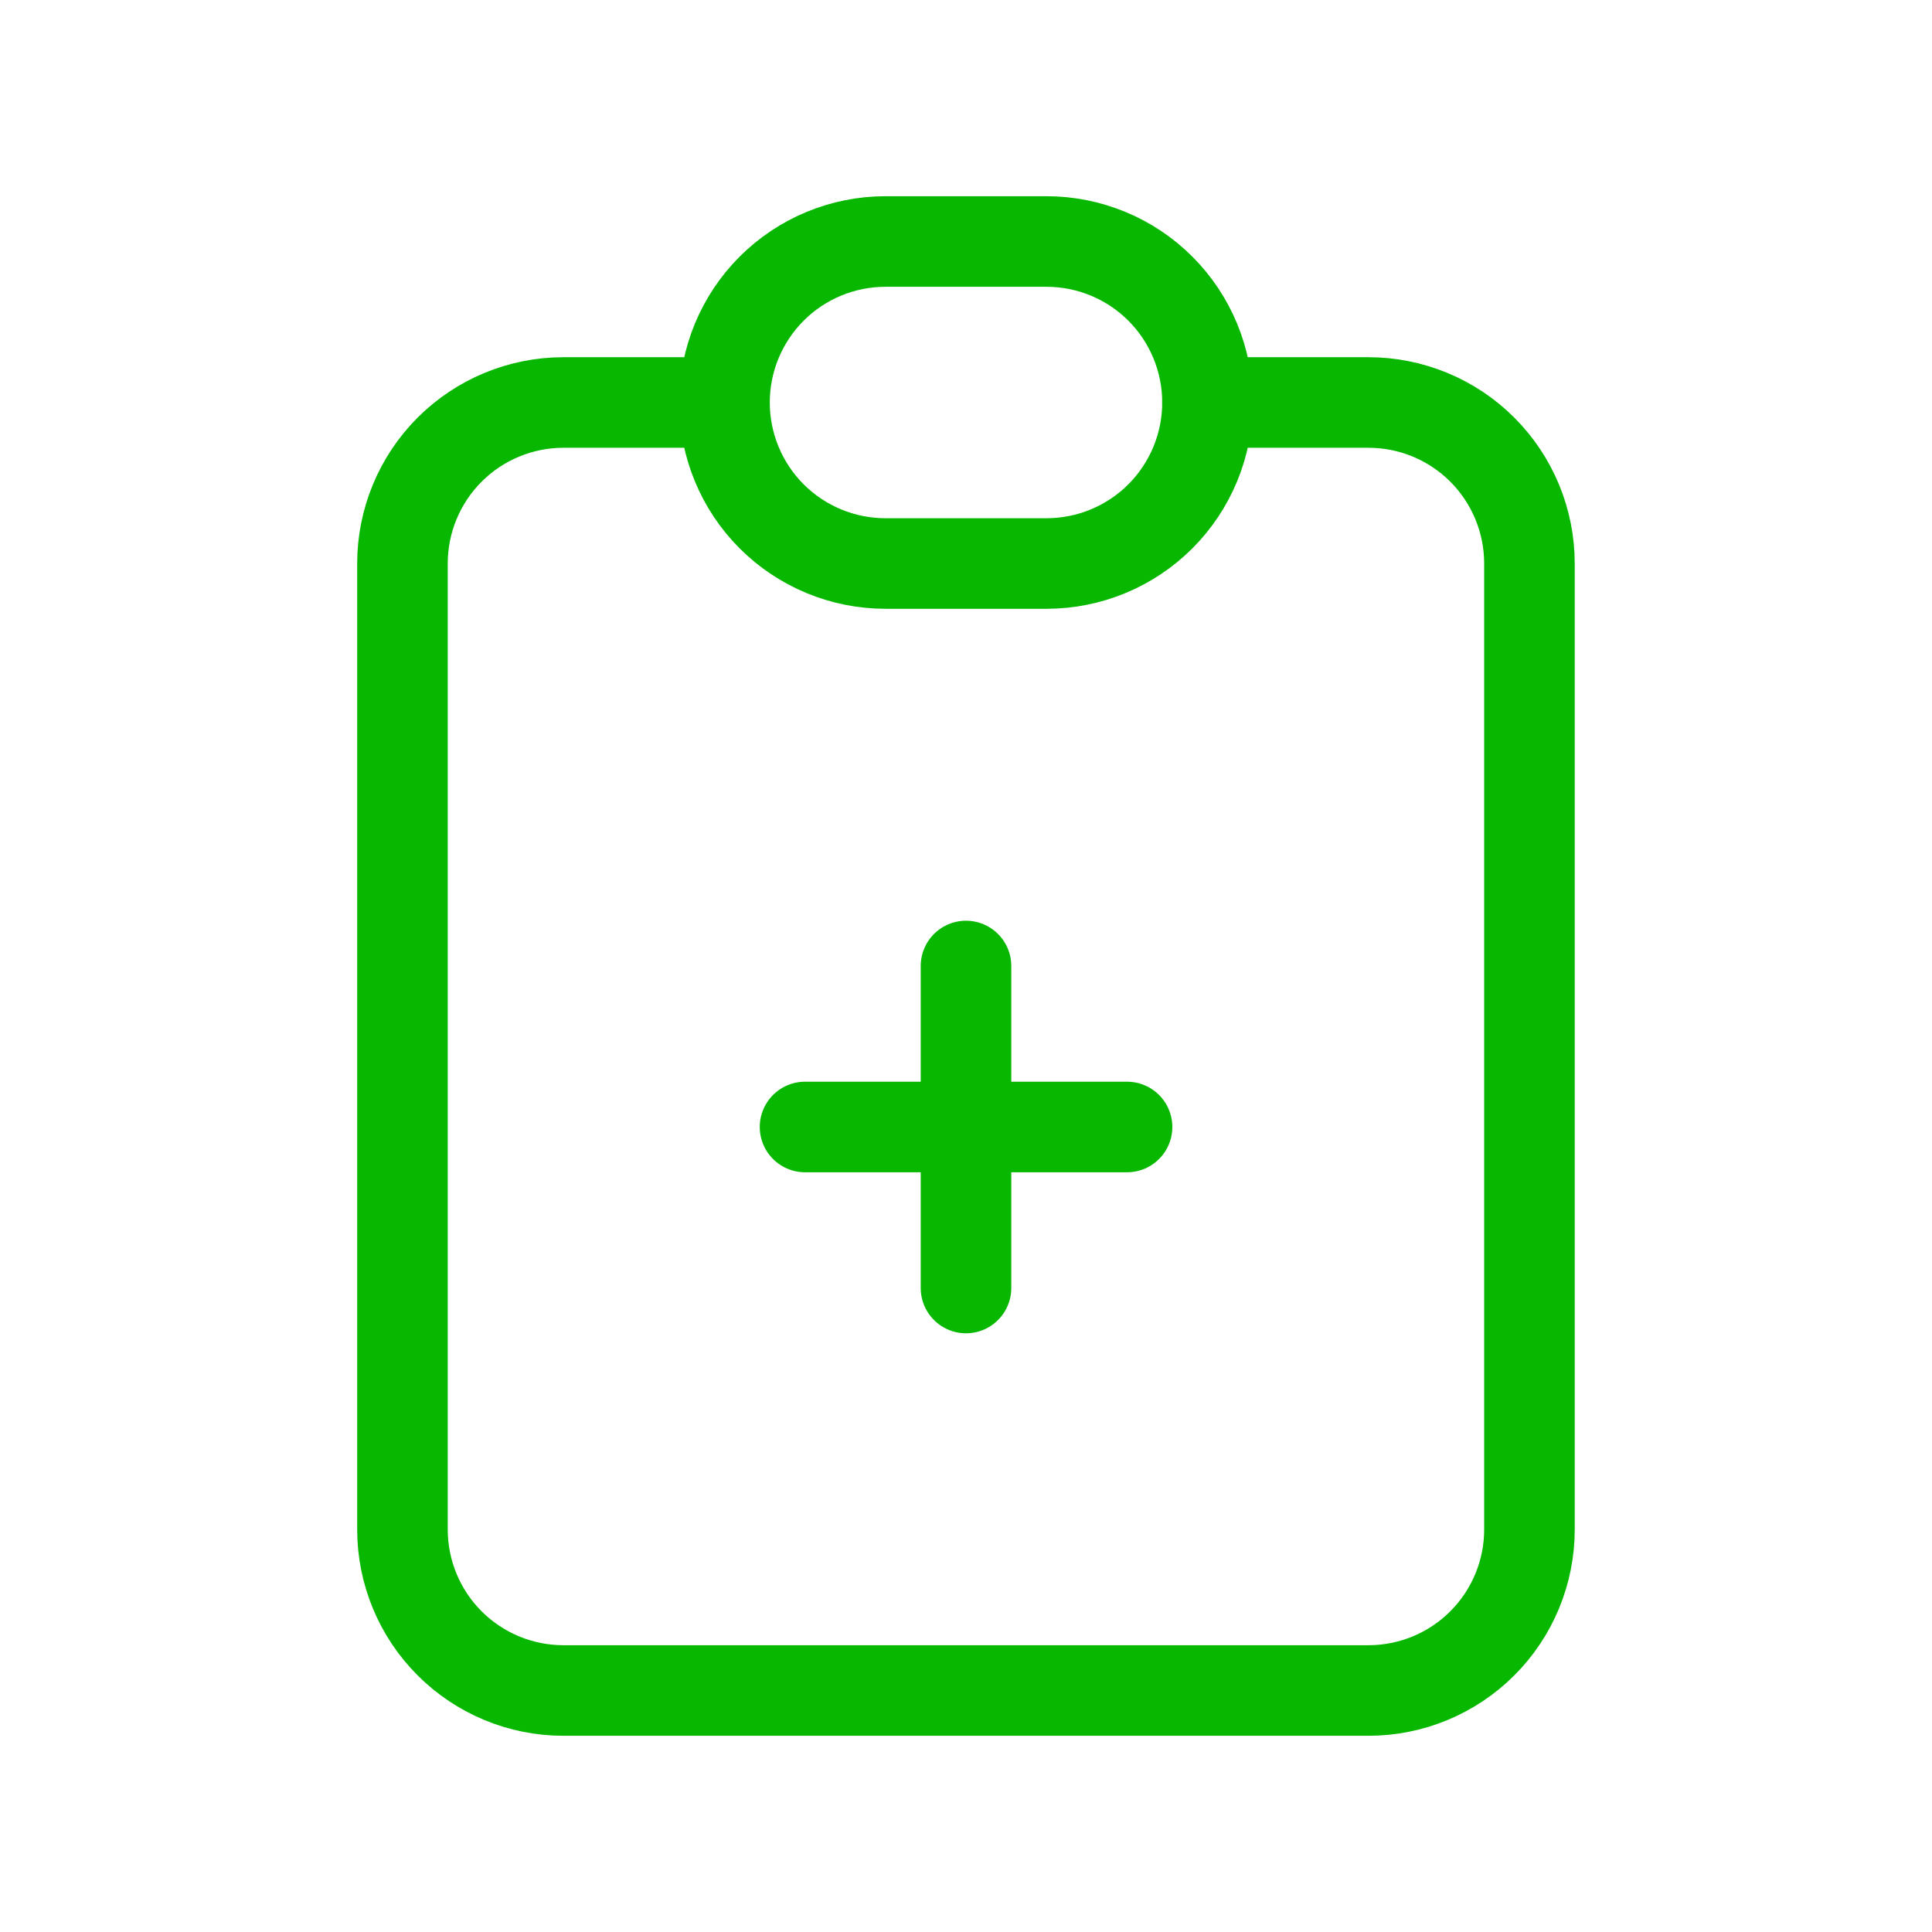 <svg width="64" height="64" viewBox="0 0 64 64" fill="none" xmlns="http://www.w3.org/2000/svg">
<g clip-path="url(#clip0_21943_44377)">
<path d="M23.999 13.333H18.665C17.251 13.333 15.894 13.895 14.894 14.895C13.894 15.896 13.332 17.252 13.332 18.667V50.667C13.332 52.081 13.894 53.438 14.894 54.438C15.894 55.438 17.251 56 18.665 56H45.332C46.746 56 48.103 55.438 49.103 54.438C50.103 53.438 50.665 52.081 50.665 50.667V18.667C50.665 17.252 50.103 15.896 49.103 14.895C48.103 13.895 46.746 13.333 45.332 13.333H39.999" stroke="#07B700" stroke-width="3" stroke-linecap="round" stroke-linejoin="round"/>
<path d="M24 13.333C24 11.919 24.562 10.562 25.562 9.562C26.562 8.562 27.919 8 29.333 8H34.667C36.081 8 37.438 8.562 38.438 9.562C39.438 10.562 40 11.919 40 13.333C40 14.748 39.438 16.104 38.438 17.105C37.438 18.105 36.081 18.667 34.667 18.667H29.333C27.919 18.667 26.562 18.105 25.562 17.105C24.562 16.104 24 14.748 24 13.333Z" stroke="#07B700" stroke-width="3" stroke-linecap="round" stroke-linejoin="round"/>
<path d="M26.668 37.333H37.335" stroke="#07B700" stroke-width="3" stroke-linecap="round" stroke-linejoin="round"/>
<path d="M32 32V42.667" stroke="#07B700" stroke-width="3" stroke-linecap="round" stroke-linejoin="round"/>
</g>
<defs>
<clipPath id="clip0_21943_44377">
<rect width="64" height="64" fill="white"/>
</clipPath>
</defs>
</svg>
